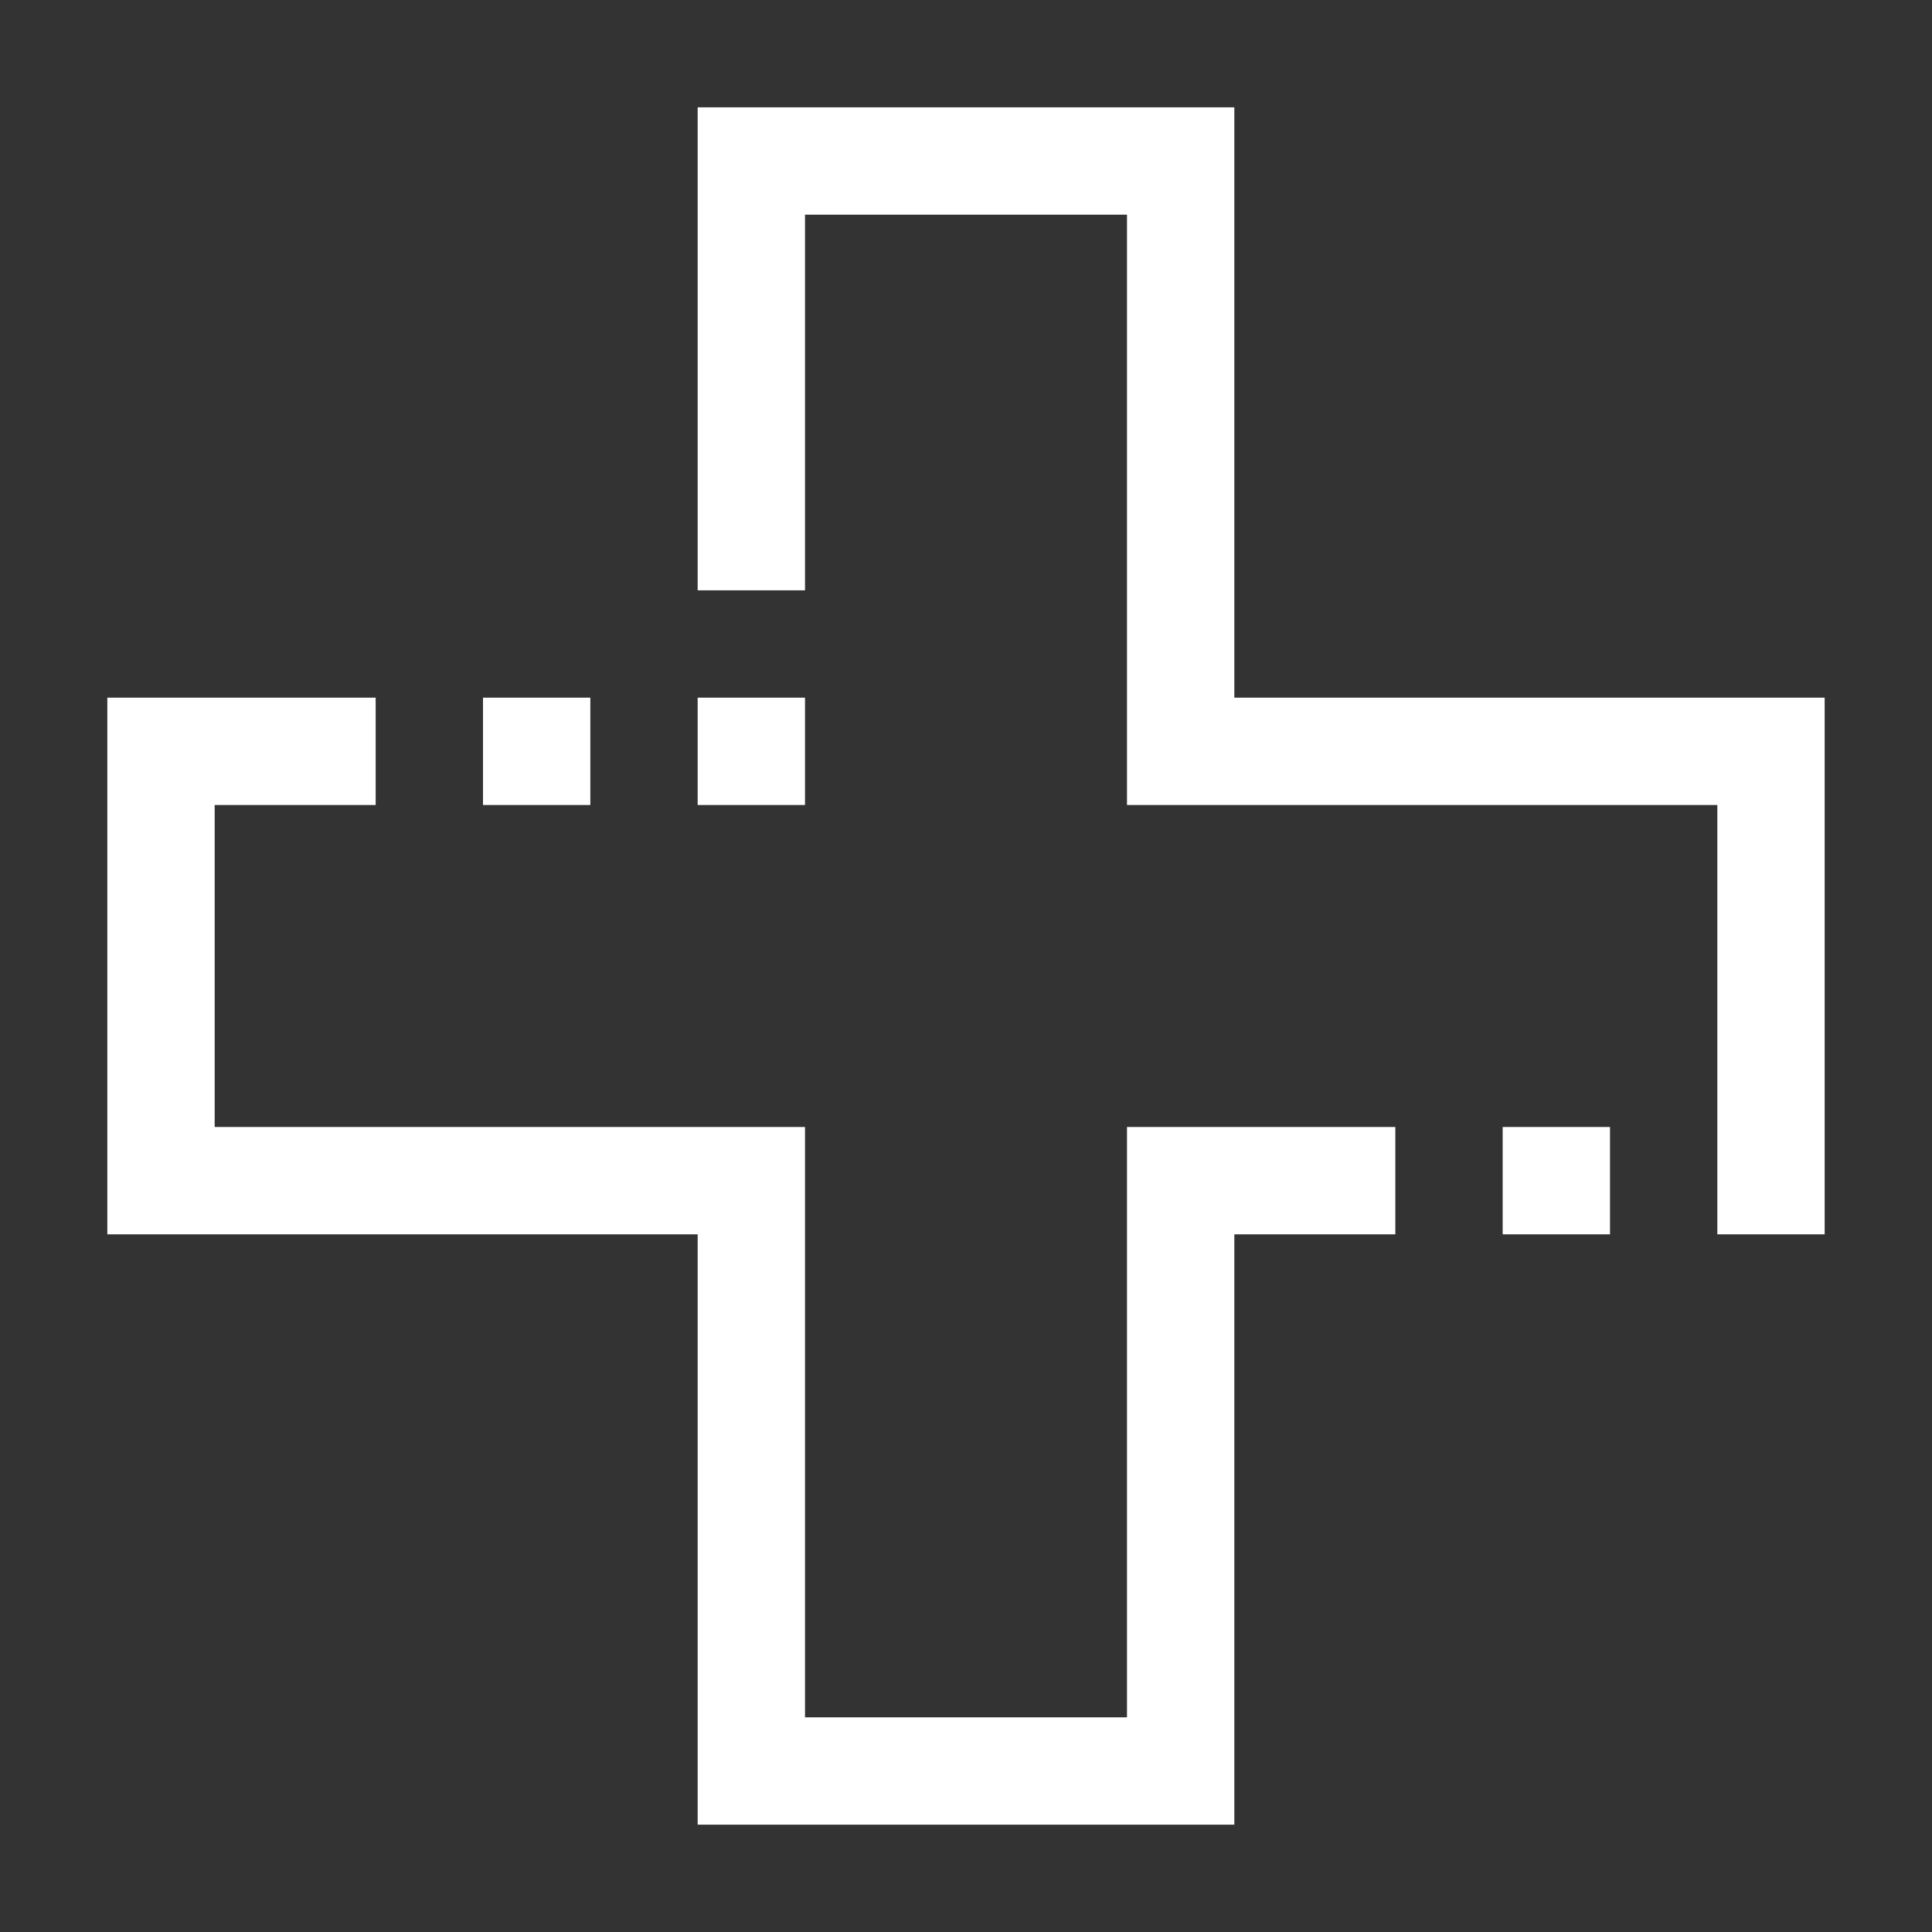 <svg width="36" height="36" viewBox="0 0 36 36" fill="none" xmlns="http://www.w3.org/2000/svg">
<rect x="0" y="0" width="36" height="36" fill="#333333" stroke="none"/>
<path d="M15 13H13V15H15V13ZM21 32H15V21H4V15H7V13H2V23H13V34H23V23H26V21H21V32ZM11 13H9V15H11V13ZM28 23H30V21H28V23ZM23 13V2H13V11H15V4H21V15H32V23H34V13H23Z" fill="white"/>
</svg>
